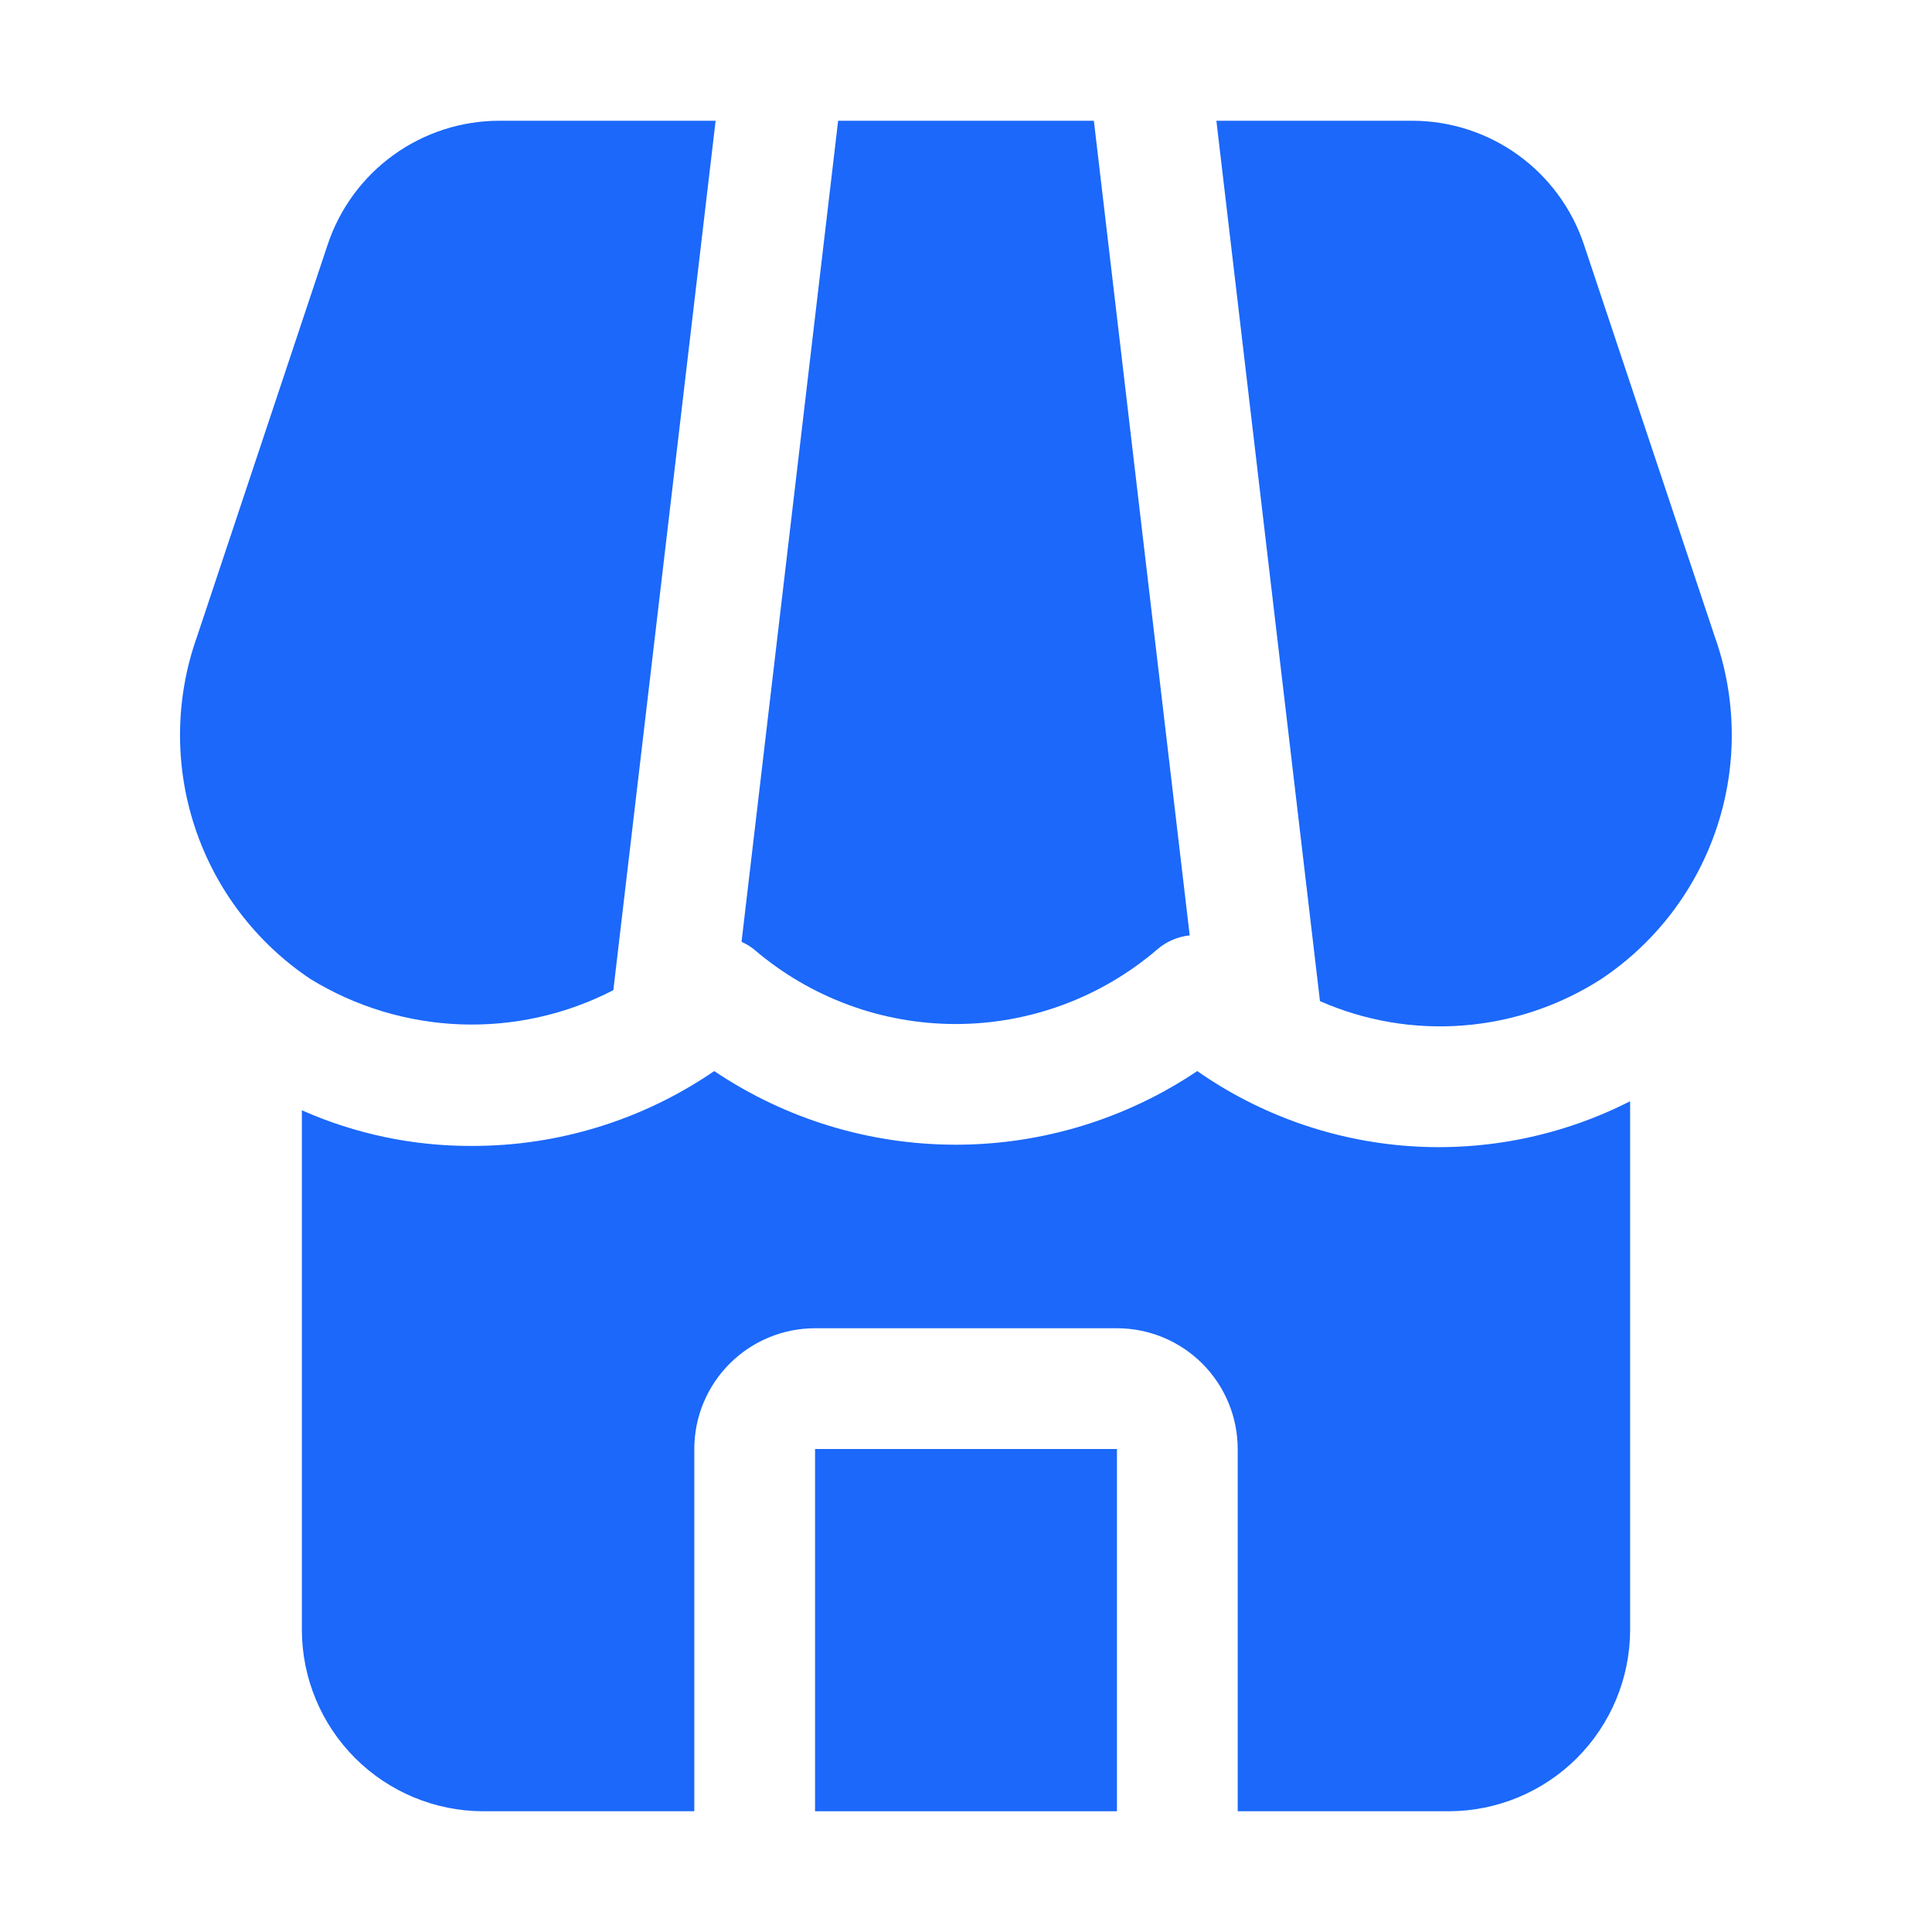 <svg width="60" height="60" viewBox="0 0 60 60" fill="none" xmlns="http://www.w3.org/2000/svg">
<path d="M37.181 33.263C34.964 34.754 32.353 35.55 29.681 35.55C27.009 35.55 24.398 34.754 22.181 33.263C19.963 34.784 17.334 35.595 14.644 35.588C12.829 35.594 11.034 35.217 9.375 34.481V50.625C9.379 52.116 9.974 53.544 11.027 54.598C12.081 55.652 13.509 56.246 15 56.25H21.562V45C21.562 44.006 21.958 43.052 22.661 42.349C23.364 41.645 24.318 41.25 25.312 41.25H34.688C35.682 41.25 36.636 41.645 37.339 42.349C38.042 43.052 38.438 44.006 38.438 45V56.25H45C46.49 56.246 47.919 55.652 48.973 54.598C50.026 53.544 50.62 52.116 50.625 50.625V34.2C48.51 35.277 46.141 35.759 43.773 35.594C41.405 35.428 39.127 34.623 37.181 33.263Z" fill="#1B68FA"/>
<path d="M25.312 45H34.688V56.25H25.312V45Z" fill="#1B68FA"/>
<path d="M19.048 30.75L22.224 3.75H15.51C14.33 3.75 13.18 4.122 12.222 4.812C11.265 5.502 10.549 6.476 10.176 7.596L6.122 19.761C5.439 21.673 5.414 23.759 6.051 25.686C6.688 27.614 7.951 29.274 9.639 30.403C11.045 31.266 12.65 31.751 14.298 31.812C15.947 31.873 17.583 31.507 19.048 30.75Z" fill="#1B68FA"/>
<path d="M53.25 19.761L49.191 7.596C48.817 6.476 48.101 5.502 47.144 4.812C46.187 4.122 45.036 3.75 43.856 3.75H37.776L40.993 31.091C42.393 31.707 43.924 31.967 45.449 31.846C46.973 31.727 48.444 31.231 49.731 30.403C51.42 29.275 52.684 27.616 53.321 25.687C53.959 23.759 53.934 21.673 53.25 19.761Z" fill="#1B68FA"/>
<path d="M35.94 29.484C36.223 29.24 36.575 29.088 36.947 29.049L33.971 3.75H26.029L23.029 29.25C23.171 29.313 23.305 29.394 23.426 29.492C25.17 30.984 27.39 31.804 29.685 31.802C31.98 31.801 34.198 30.979 35.94 29.484Z" fill="#1B68FA"/>
</svg>
